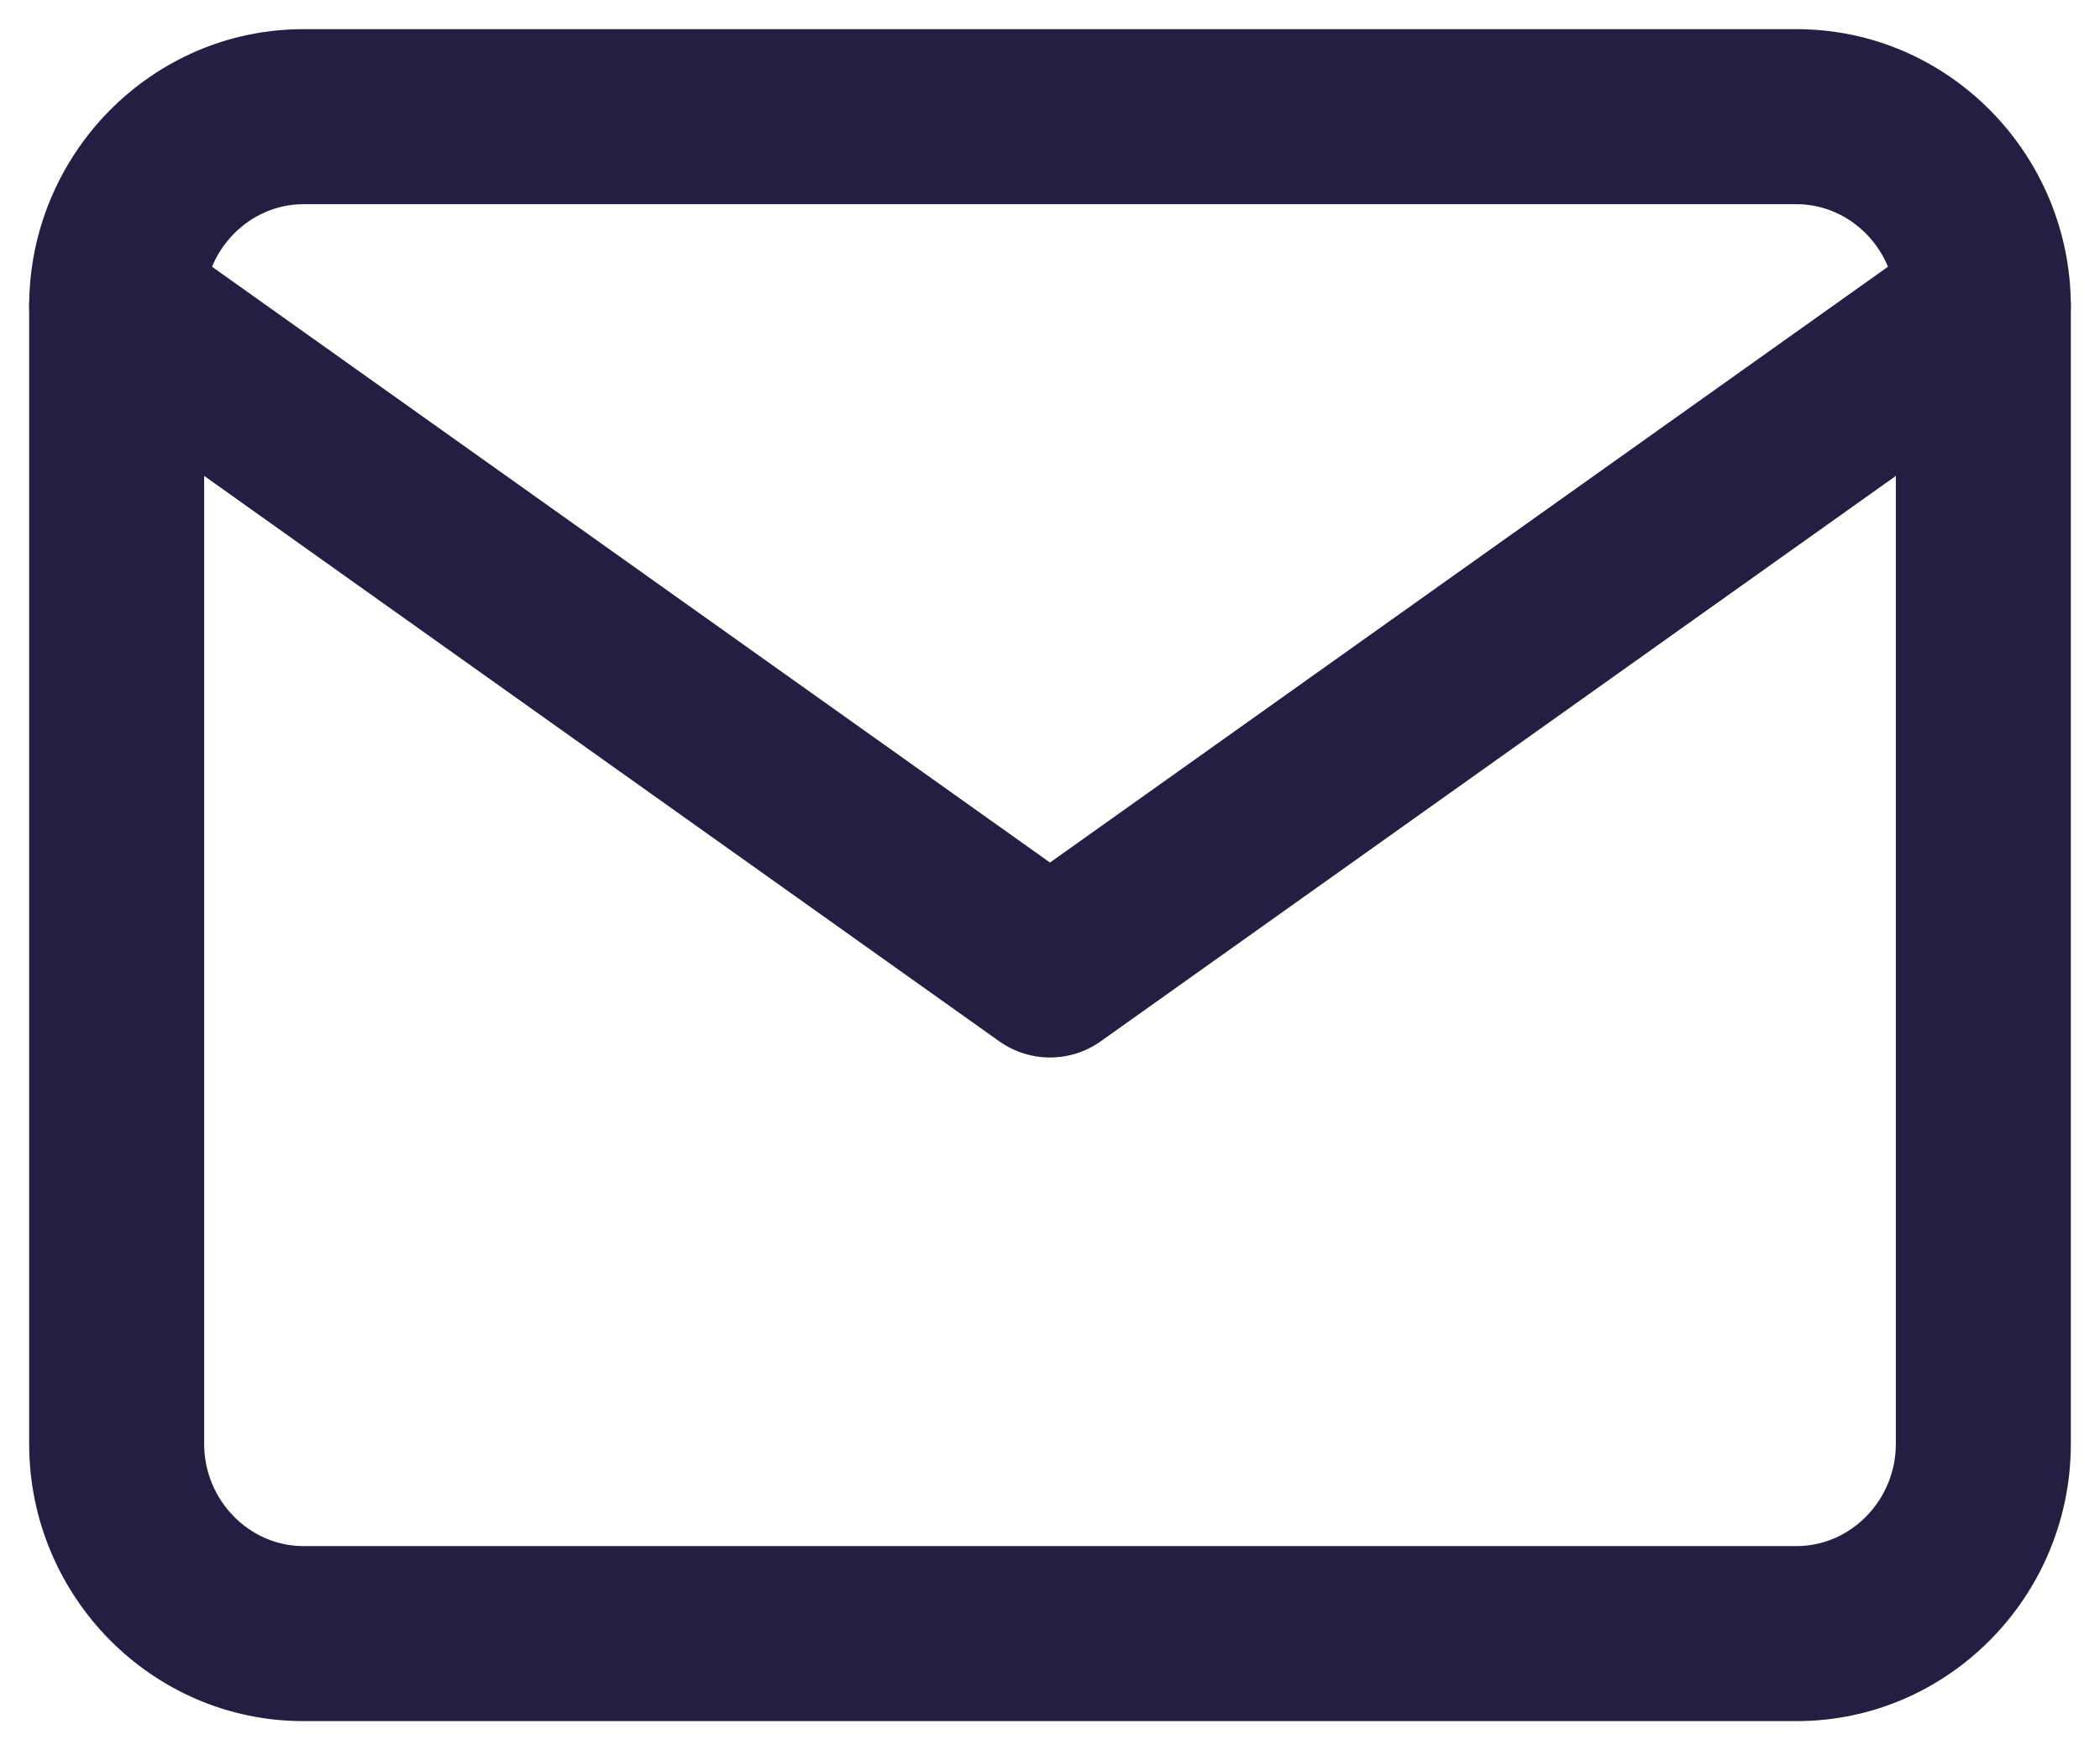 <?xml version="1.0" encoding="UTF-8"?>
<svg width="18px" height="15px" viewBox="0 0 18 15" version="1.1" xmlns="http://www.w3.org/2000/svg" xmlns:xlink="http://www.w3.org/1999/xlink">
    <!-- Generator: sketchtool 50.2 (55047) - http://www.bohemiancoding.com/sketch -->
    <title>C5797B8A-5486-4628-A237-D8C5B949F7DB</title>
    <desc>Created with sketchtool.</desc>
    <defs></defs>
    <g id="Accueil" stroke="none" stroke-width="1" fill="none" fill-rule="evenodd">
        <g id="TROPIC-01.1-ACCUEIL-DESKTOP" transform="translate(-119, -17)" fill="#231F43" fill-rule="nonzero">
            <g id="top-header">
                <g id="content" transform="translate(81, 8)">
                    <g id="left">
                        <g id="newsletter" transform="translate(39, 8)">
                            <g id="ico-newsletter-top-header" transform="translate(0, 2)">
                                <path d="M1.6,0.75 C1.137,0.75 0.75,1.143 0.75,1.625 L0.75,11.375 C0.75,11.857 1.137,12.25 1.6,12.25 L14.4,12.25 C14.863,12.25 15.25,11.857 15.25,11.375 L15.25,1.625 C15.25,1.143 14.863,0.75 14.4,0.75 L1.6,0.75 Z M1.6,-0.75 L14.4,-0.75 C15.697,-0.75 16.75,0.32 16.75,1.625 L16.75,11.375 C16.75,12.68 15.697,13.75 14.4,13.75 L1.6,13.75 C0.303,13.75 -0.75,12.68 -0.75,11.375 L-0.75,1.625 C-0.75,0.32 0.303,-0.75 1.6,-0.75 Z" id="Shape"></path>
                                <path d="M8,6.392 L15.565,1.014 C15.903,0.774 16.371,0.853 16.611,1.19 C16.851,1.528 16.772,1.996 16.435,2.236 L8.435,7.924 C8.174,8.109 7.826,8.109 7.565,7.924 L-0.435,2.236 C-0.772,1.996 -0.851,1.528 -0.611,1.19 C-0.371,0.853 0.097,0.774 0.435,1.014 L8,6.392 Z" id="Shape"></path>
                            </g>
                        </g>
                    </g>
                </g>
            </g>
        </g>
    </g>
</svg>